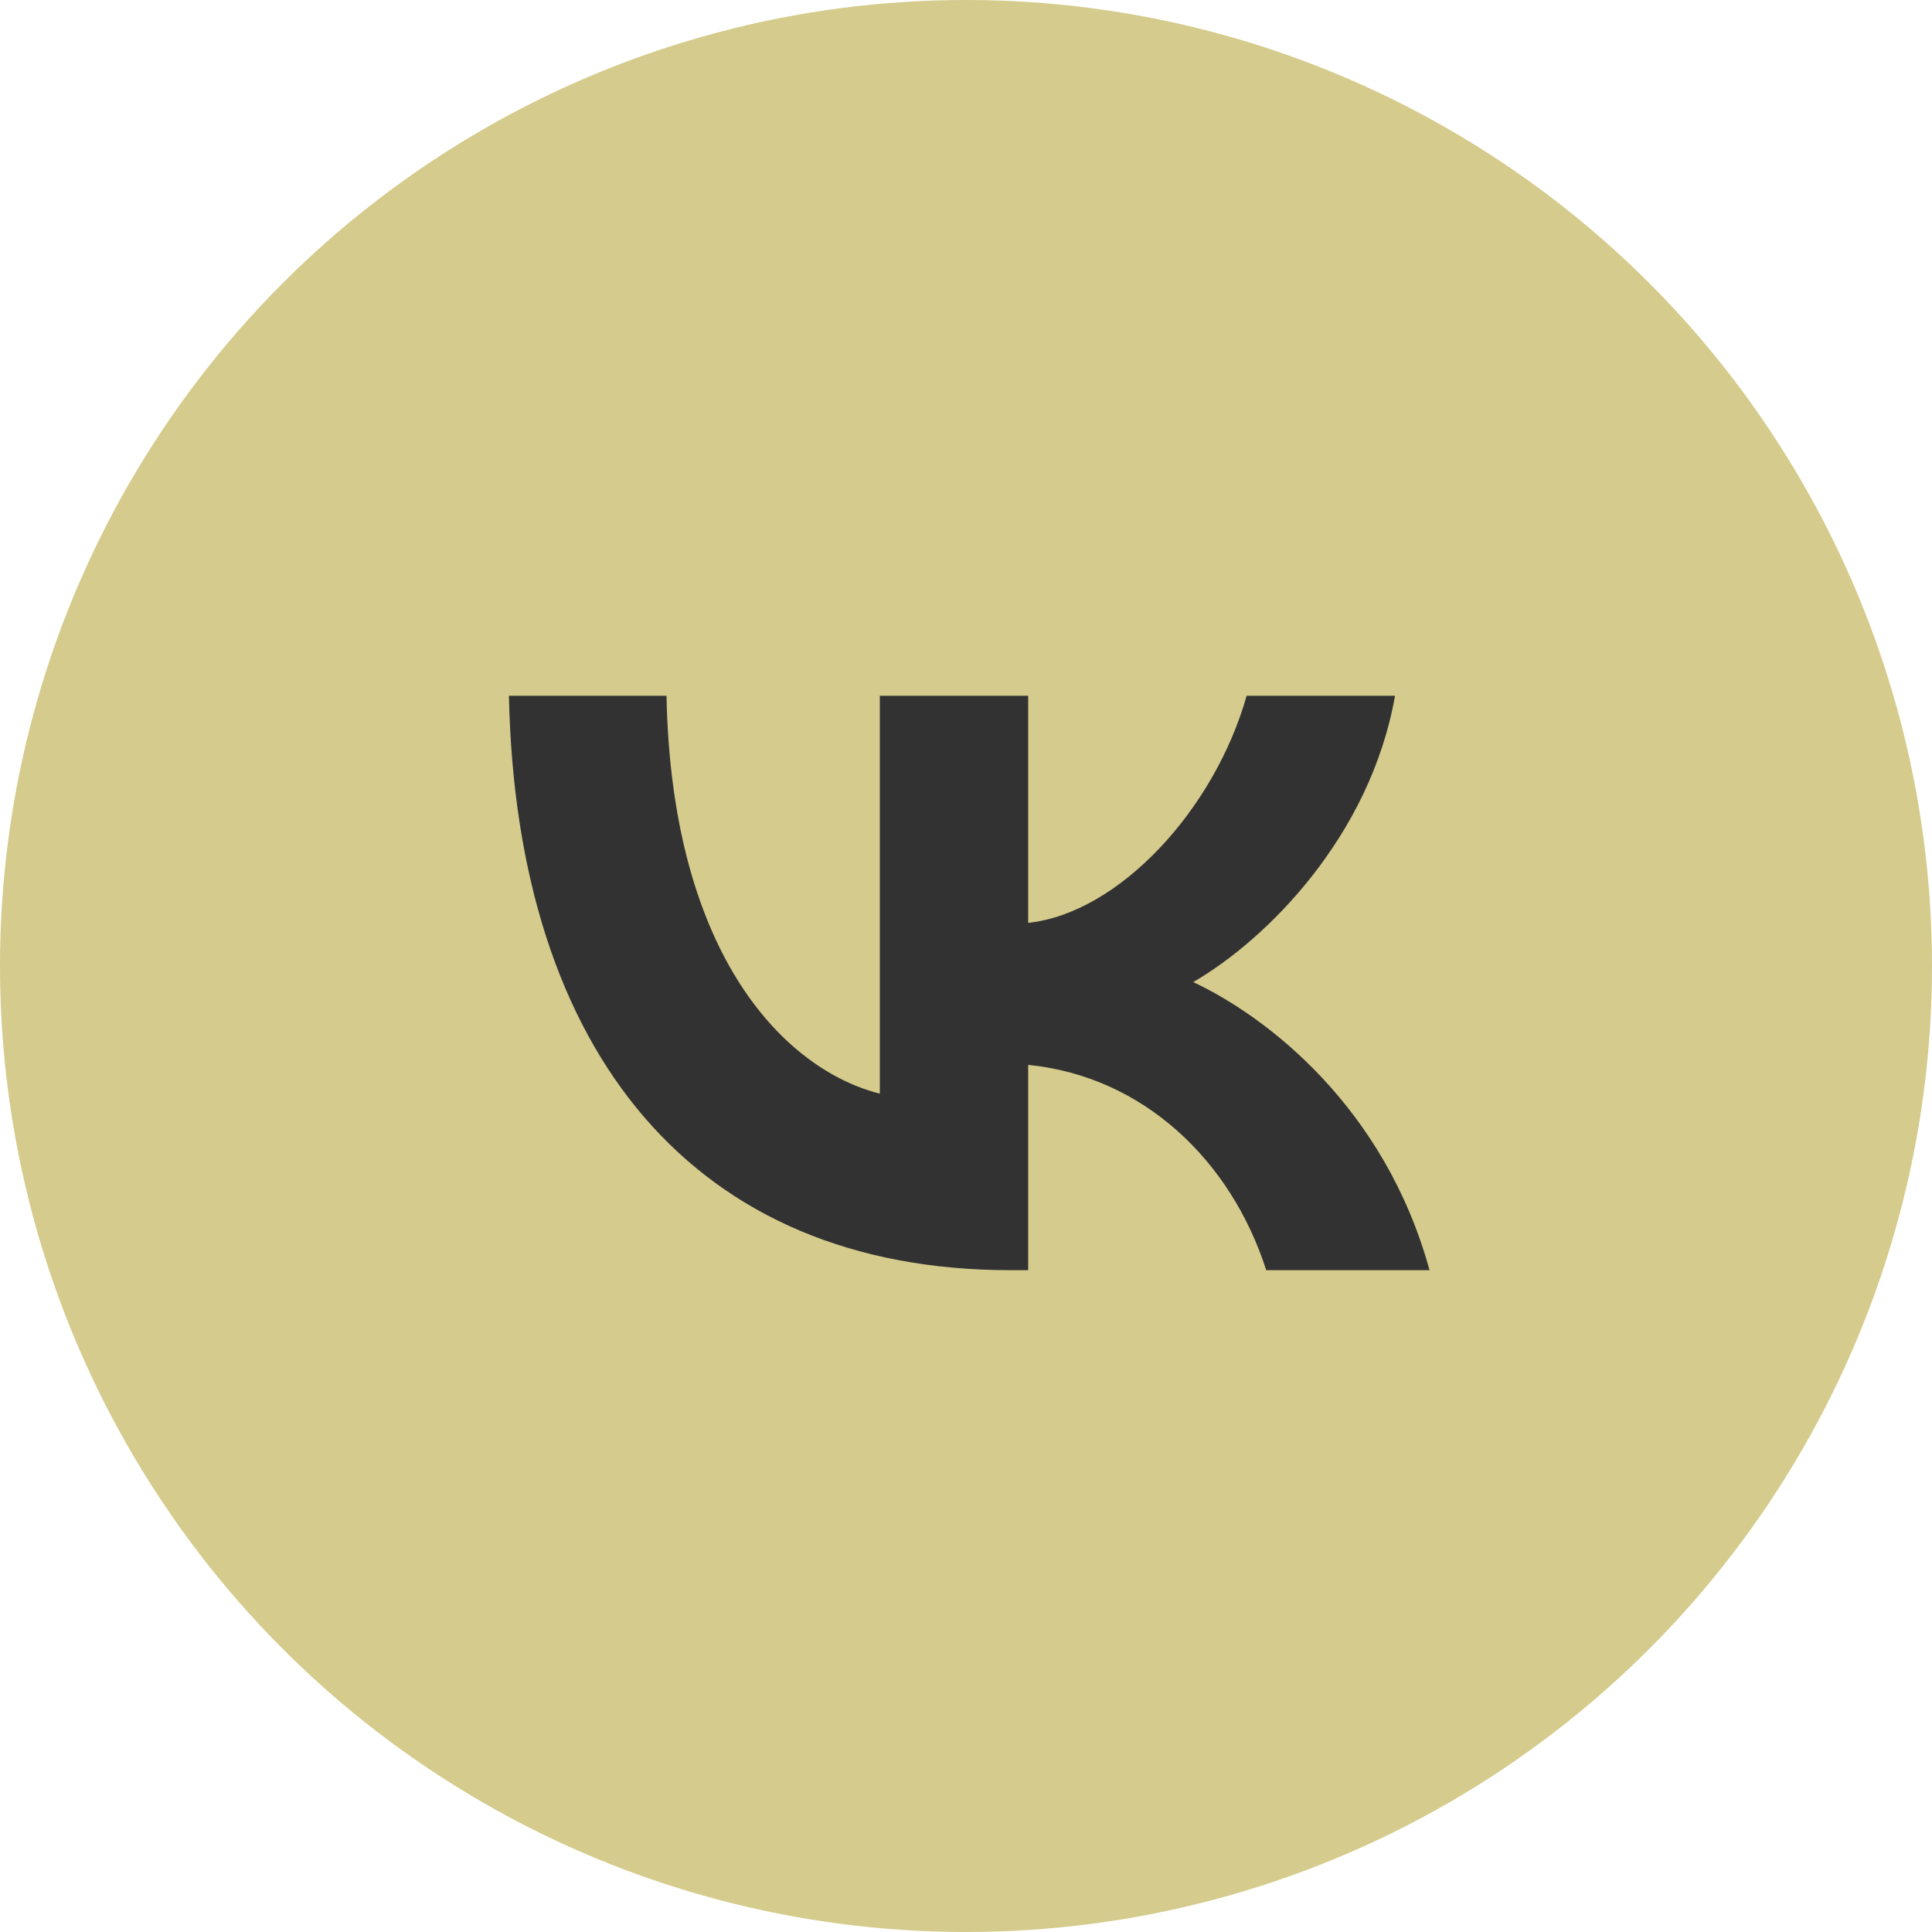 <?xml version="1.0" encoding="UTF-8"?> <svg xmlns="http://www.w3.org/2000/svg" width="50" height="50" viewBox="0 0 50 50" fill="none"><circle cx="25" cy="25" r="25" fill="#D5CB8C"></circle><circle cx="24.815" cy="25.188" r="17.293" fill="#323232"></circle><g clip-path="url(#clip0_400_83)"><path fill-rule="evenodd" clip-rule="evenodd" d="M9.655 9.653C7.145 12.164 7.145 16.204 7.145 24.285V25.714C7.145 33.795 7.145 37.836 9.655 40.346C12.166 42.857 16.206 42.857 24.287 42.857H25.716C33.797 42.857 37.838 42.857 40.348 40.346C42.859 37.836 42.859 33.795 42.859 25.714V24.285C42.859 16.204 42.859 12.164 40.348 9.653C37.838 7.143 33.797 7.143 25.716 7.143H24.287C16.206 7.143 12.166 7.143 9.655 9.653ZM13.171 18.006C13.365 27.291 18.008 32.872 26.148 32.872H26.609V27.559C29.6 27.857 31.862 30.044 32.77 32.872H36.996C35.835 28.646 32.784 26.309 30.88 25.416C32.784 24.315 35.463 21.637 36.103 18.006H32.263C31.43 20.952 28.96 23.631 26.609 23.884V18.006H22.77V28.303C20.389 27.708 17.383 24.821 17.249 18.006H13.171Z" fill="#D5CB8C"></path></g><defs><clipPath id="clip0_400_83"><rect width="35.714" height="35.714" fill="white" transform="translate(7.145 7.143)"></rect></clipPath></defs></svg> 